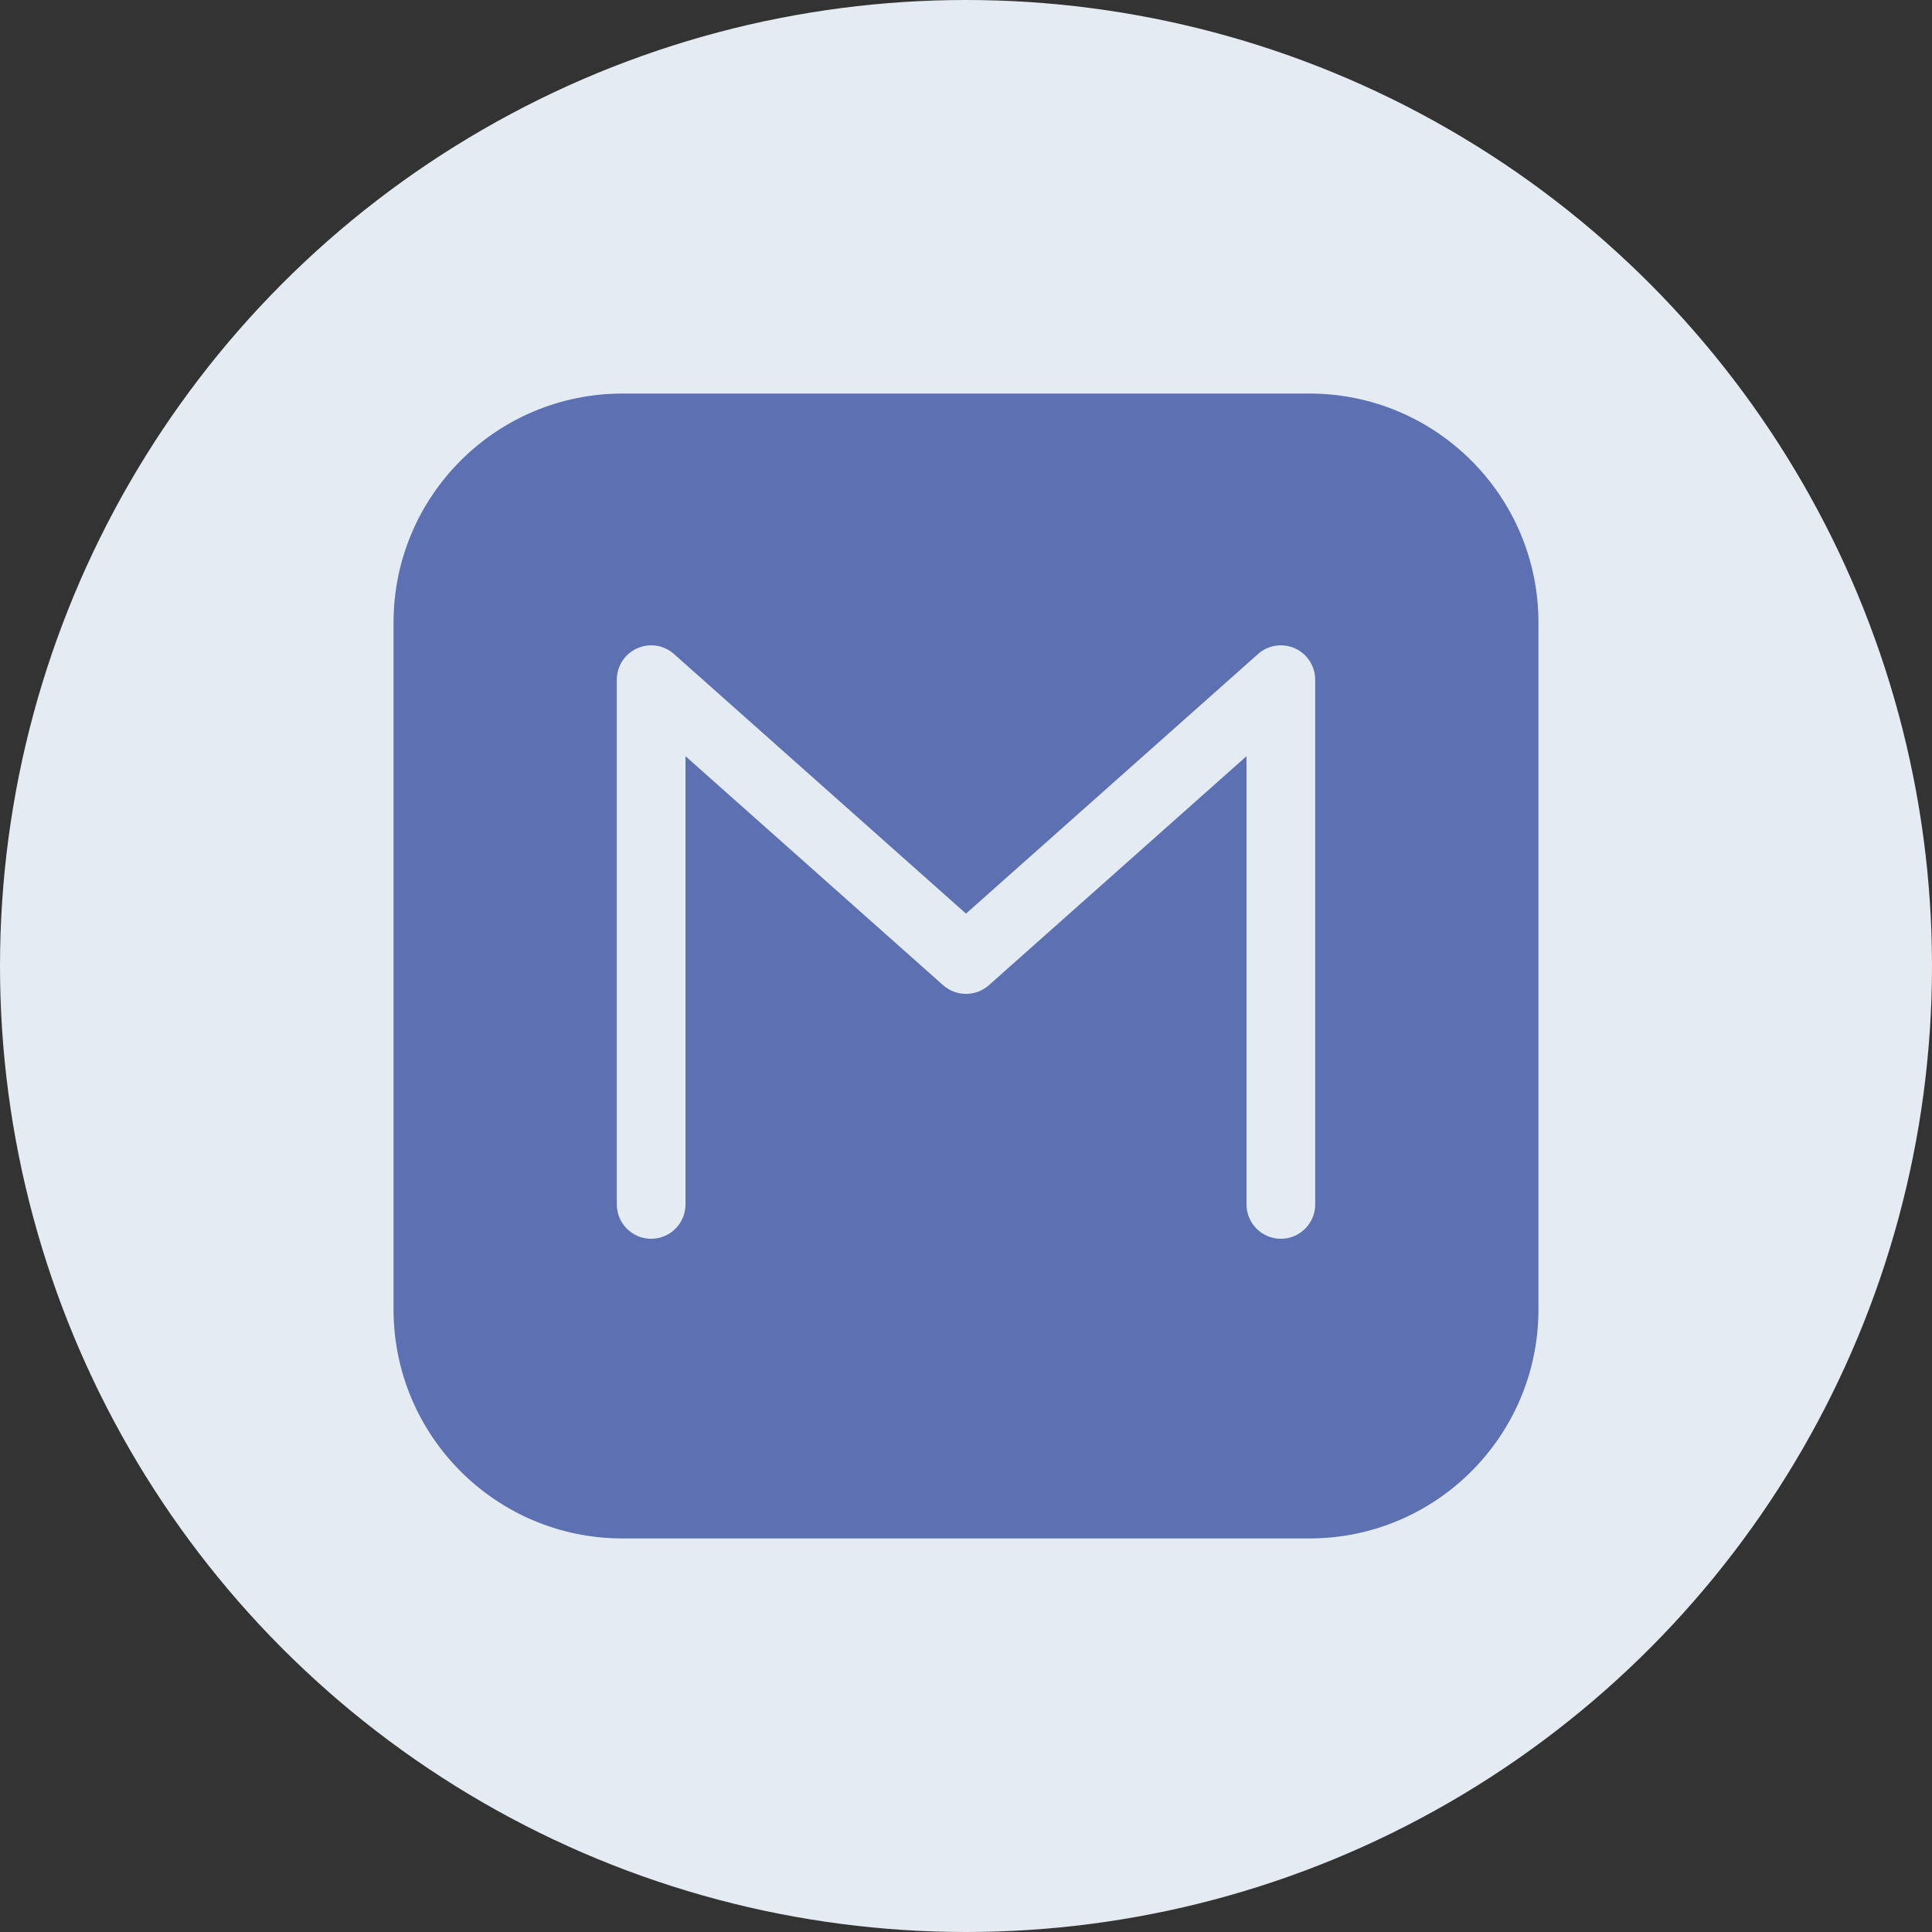 <svg width="27" height="27" viewBox="0 0 27 27" fill="none" xmlns="http://www.w3.org/2000/svg">
<rect x="0" y="0" width="27" height="27" fill="#333333" stroke="none"/>
<circle cx="13.5" cy="13.5" r="13.5" fill="#E5EBF3"/>
<path d="M8.7 5.5C6.933 5.5 5.5 6.933 5.5 8.7V18.3C5.5 20.067 6.933 21.5 8.7 21.5H18.3C20.067 21.5 21.5 20.067 21.5 18.3V8.7C21.5 6.933 20.067 5.5 18.3 5.5H8.7ZM9.419 9.14L13.5 12.768L17.581 9.14C17.723 9.014 17.924 8.983 18.097 9.061C18.269 9.138 18.38 9.31 18.38 9.499V16.832C18.38 17.097 18.165 17.312 17.9 17.312C17.635 17.312 17.42 17.097 17.42 16.832V10.568L13.819 13.769C13.637 13.93 13.363 13.93 13.181 13.769L9.58 10.568V16.832C9.58 17.097 9.365 17.312 9.1 17.312C8.835 17.312 8.62 17.097 8.62 16.832V9.499C8.62 9.31 8.731 9.138 8.904 9.061C9.076 8.983 9.278 9.014 9.419 9.14Z" fill="#5C70B2"/>
</svg>
